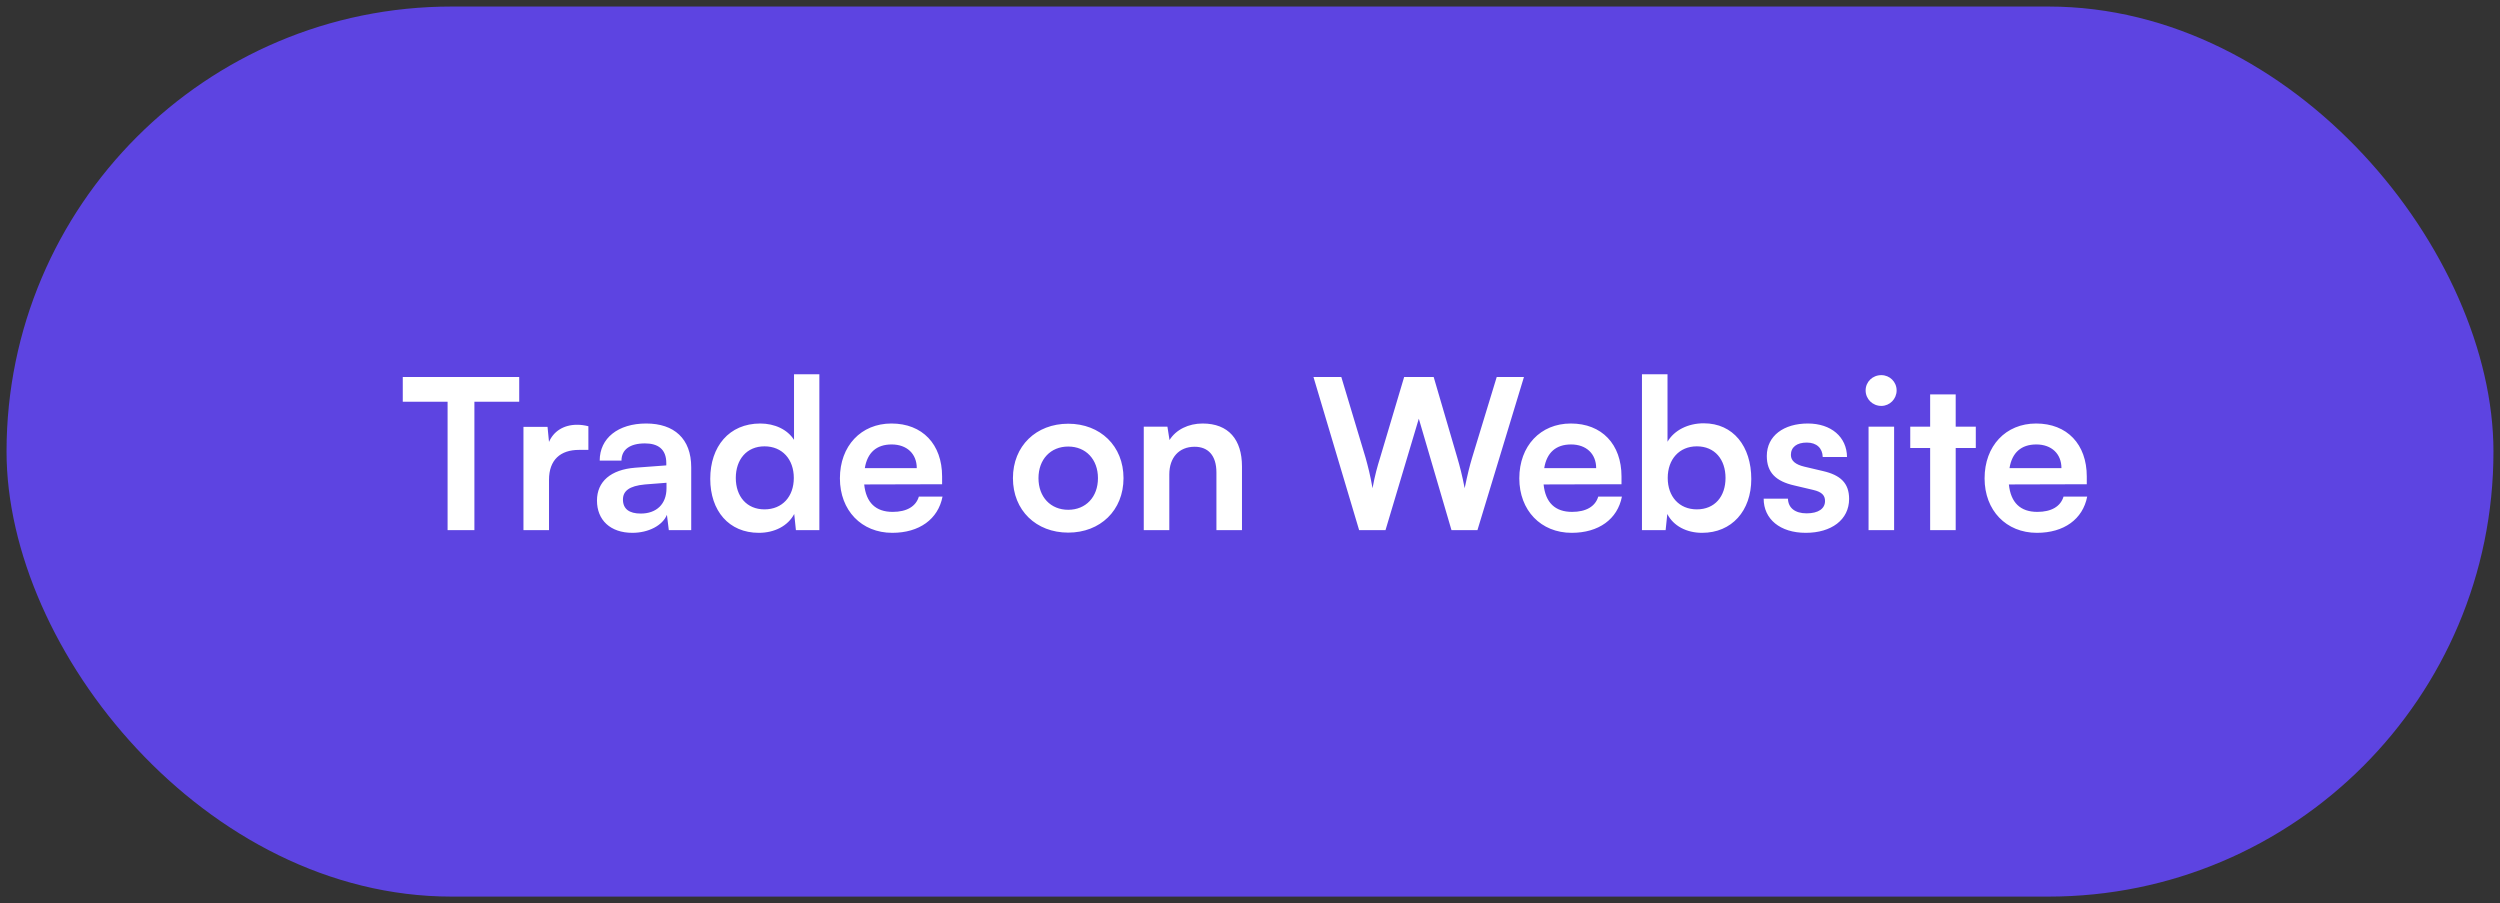 <svg width="191" height="69" viewBox="0 0 191 69" fill="none" xmlns="http://www.w3.org/2000/svg">
<rect x="0" y="0" width="191" height="69" fill="#333333" stroke="none"/>
<rect x="0.5" y="0.5" width="190" height="68" rx="34" fill="#5D44E1"/>
<path d="M30.772 30.692V28.804H39.668V30.692H36.244V40.5H34.196V30.692H30.772ZM44.952 32.564V34.372H44.232C42.824 34.372 41.944 35.124 41.944 36.66V40.5H39.992V32.612H41.832L41.944 33.764C42.28 32.98 43.032 32.452 44.088 32.452C44.36 32.452 44.632 32.484 44.952 32.564ZM48.313 40.708C46.633 40.708 45.609 39.732 45.609 38.244C45.609 36.788 46.665 35.876 48.537 35.732L50.905 35.556V35.38C50.905 34.308 50.265 33.876 49.273 33.876C48.121 33.876 47.481 34.356 47.481 35.188H45.817C45.817 33.476 47.225 32.356 49.369 32.356C51.497 32.356 52.809 33.508 52.809 35.7V40.5H51.097L50.953 39.332C50.617 40.148 49.545 40.708 48.313 40.708ZM48.953 39.236C50.153 39.236 50.921 38.516 50.921 37.3V36.884L49.273 37.012C48.057 37.124 47.593 37.524 47.593 38.164C47.593 38.884 48.073 39.236 48.953 39.236ZM57.975 40.708C55.687 40.708 54.263 39.028 54.263 36.58C54.263 34.116 55.703 32.356 58.087 32.356C59.191 32.356 60.167 32.82 60.663 33.604V28.596H62.599V40.5H60.807L60.679 39.268C60.199 40.18 59.175 40.708 57.975 40.708ZM58.407 38.916C59.767 38.916 60.647 37.94 60.647 36.516C60.647 35.092 59.767 34.1 58.407 34.1C57.047 34.1 56.215 35.108 56.215 36.516C56.215 37.924 57.047 38.916 58.407 38.916ZM68.169 40.708C65.817 40.708 64.169 38.996 64.169 36.548C64.169 34.068 65.785 32.356 68.105 32.356C70.473 32.356 71.977 33.94 71.977 36.404V36.996L66.025 37.012C66.169 38.404 66.905 39.108 68.201 39.108C69.273 39.108 69.977 38.692 70.201 37.94H72.009C71.673 39.668 70.233 40.708 68.169 40.708ZM68.121 33.956C66.969 33.956 66.265 34.58 66.073 35.764H70.041C70.041 34.676 69.289 33.956 68.121 33.956ZM77.388 36.532C77.388 34.068 79.164 32.372 81.612 32.372C84.06 32.372 85.836 34.068 85.836 36.532C85.836 38.996 84.06 40.692 81.612 40.692C79.164 40.692 77.388 38.996 77.388 36.532ZM79.34 36.532C79.34 37.972 80.268 38.948 81.612 38.948C82.956 38.948 83.884 37.972 83.884 36.532C83.884 35.092 82.956 34.116 81.612 34.116C80.268 34.116 79.34 35.092 79.34 36.532ZM89.335 40.5H87.383V32.596H89.191L89.351 33.62C89.847 32.82 90.807 32.356 91.879 32.356C93.863 32.356 94.887 33.588 94.887 35.636V40.5H92.935V36.1C92.935 34.772 92.279 34.132 91.271 34.132C90.071 34.132 89.335 34.964 89.335 36.244V40.5ZM103.837 40.5L100.349 28.804H102.477L104.333 34.98C104.509 35.62 104.685 36.276 104.861 37.3C105.053 36.26 105.229 35.652 105.437 34.98L107.277 28.804H109.533L111.341 34.98C111.533 35.636 111.709 36.308 111.901 37.3C112.125 36.212 112.285 35.588 112.461 34.996L114.349 28.804H116.429L112.877 40.5H110.893L108.397 31.988L105.853 40.5H103.837ZM120.075 40.708C117.723 40.708 116.075 38.996 116.075 36.548C116.075 34.068 117.691 32.356 120.011 32.356C122.379 32.356 123.883 33.94 123.883 36.404V36.996L117.931 37.012C118.075 38.404 118.811 39.108 120.107 39.108C121.179 39.108 121.883 38.692 122.107 37.94H123.915C123.579 39.668 122.139 40.708 120.075 40.708ZM120.027 33.956C118.875 33.956 118.171 34.58 117.979 35.764H121.947C121.947 34.676 121.195 33.956 120.027 33.956ZM127.254 40.5H125.446V28.596H127.398V33.748C127.91 32.868 128.966 32.34 130.166 32.34C132.422 32.34 133.798 34.1 133.798 36.596C133.798 39.028 132.31 40.708 130.038 40.708C128.854 40.708 127.846 40.18 127.382 39.268L127.254 40.5ZM127.414 36.516C127.414 37.94 128.294 38.916 129.638 38.916C131.014 38.916 131.83 37.924 131.83 36.516C131.83 35.108 131.014 34.1 129.638 34.1C128.294 34.1 127.414 35.092 127.414 36.516ZM134.744 38.1H136.6C136.616 38.788 137.128 39.22 138.024 39.22C138.936 39.22 139.432 38.852 139.432 38.276C139.432 37.876 139.224 37.588 138.52 37.428L137.096 37.092C135.672 36.772 134.984 36.1 134.984 34.836C134.984 33.284 136.296 32.356 138.12 32.356C139.896 32.356 141.096 33.38 141.112 34.916H139.256C139.24 34.244 138.792 33.812 138.04 33.812C137.272 33.812 136.824 34.164 136.824 34.756C136.824 35.204 137.176 35.492 137.848 35.652L139.272 35.988C140.6 36.292 141.272 36.9 141.272 38.116C141.272 39.716 139.912 40.708 137.96 40.708C135.992 40.708 134.744 39.652 134.744 38.1ZM143.734 31.012C143.062 31.012 142.534 30.484 142.534 29.828C142.534 29.172 143.062 28.66 143.734 28.66C144.374 28.66 144.902 29.172 144.902 29.828C144.902 30.484 144.374 31.012 143.734 31.012ZM142.758 40.5V32.596H144.71V40.5H142.758ZM149.415 40.5H147.463V34.228H145.943V32.596H147.463V30.132H149.415V32.596H150.951V34.228H149.415V40.5ZM155.622 40.708C153.27 40.708 151.622 38.996 151.622 36.548C151.622 34.068 153.238 32.356 155.558 32.356C157.926 32.356 159.43 33.94 159.43 36.404V36.996L153.478 37.012C153.622 38.404 154.358 39.108 155.654 39.108C156.726 39.108 157.43 38.692 157.654 37.94H159.462C159.126 39.668 157.686 40.708 155.622 40.708ZM155.574 33.956C154.422 33.956 153.718 34.58 153.526 35.764H157.494C157.494 34.676 156.742 33.956 155.574 33.956Z" fill="white"/>
</svg>

